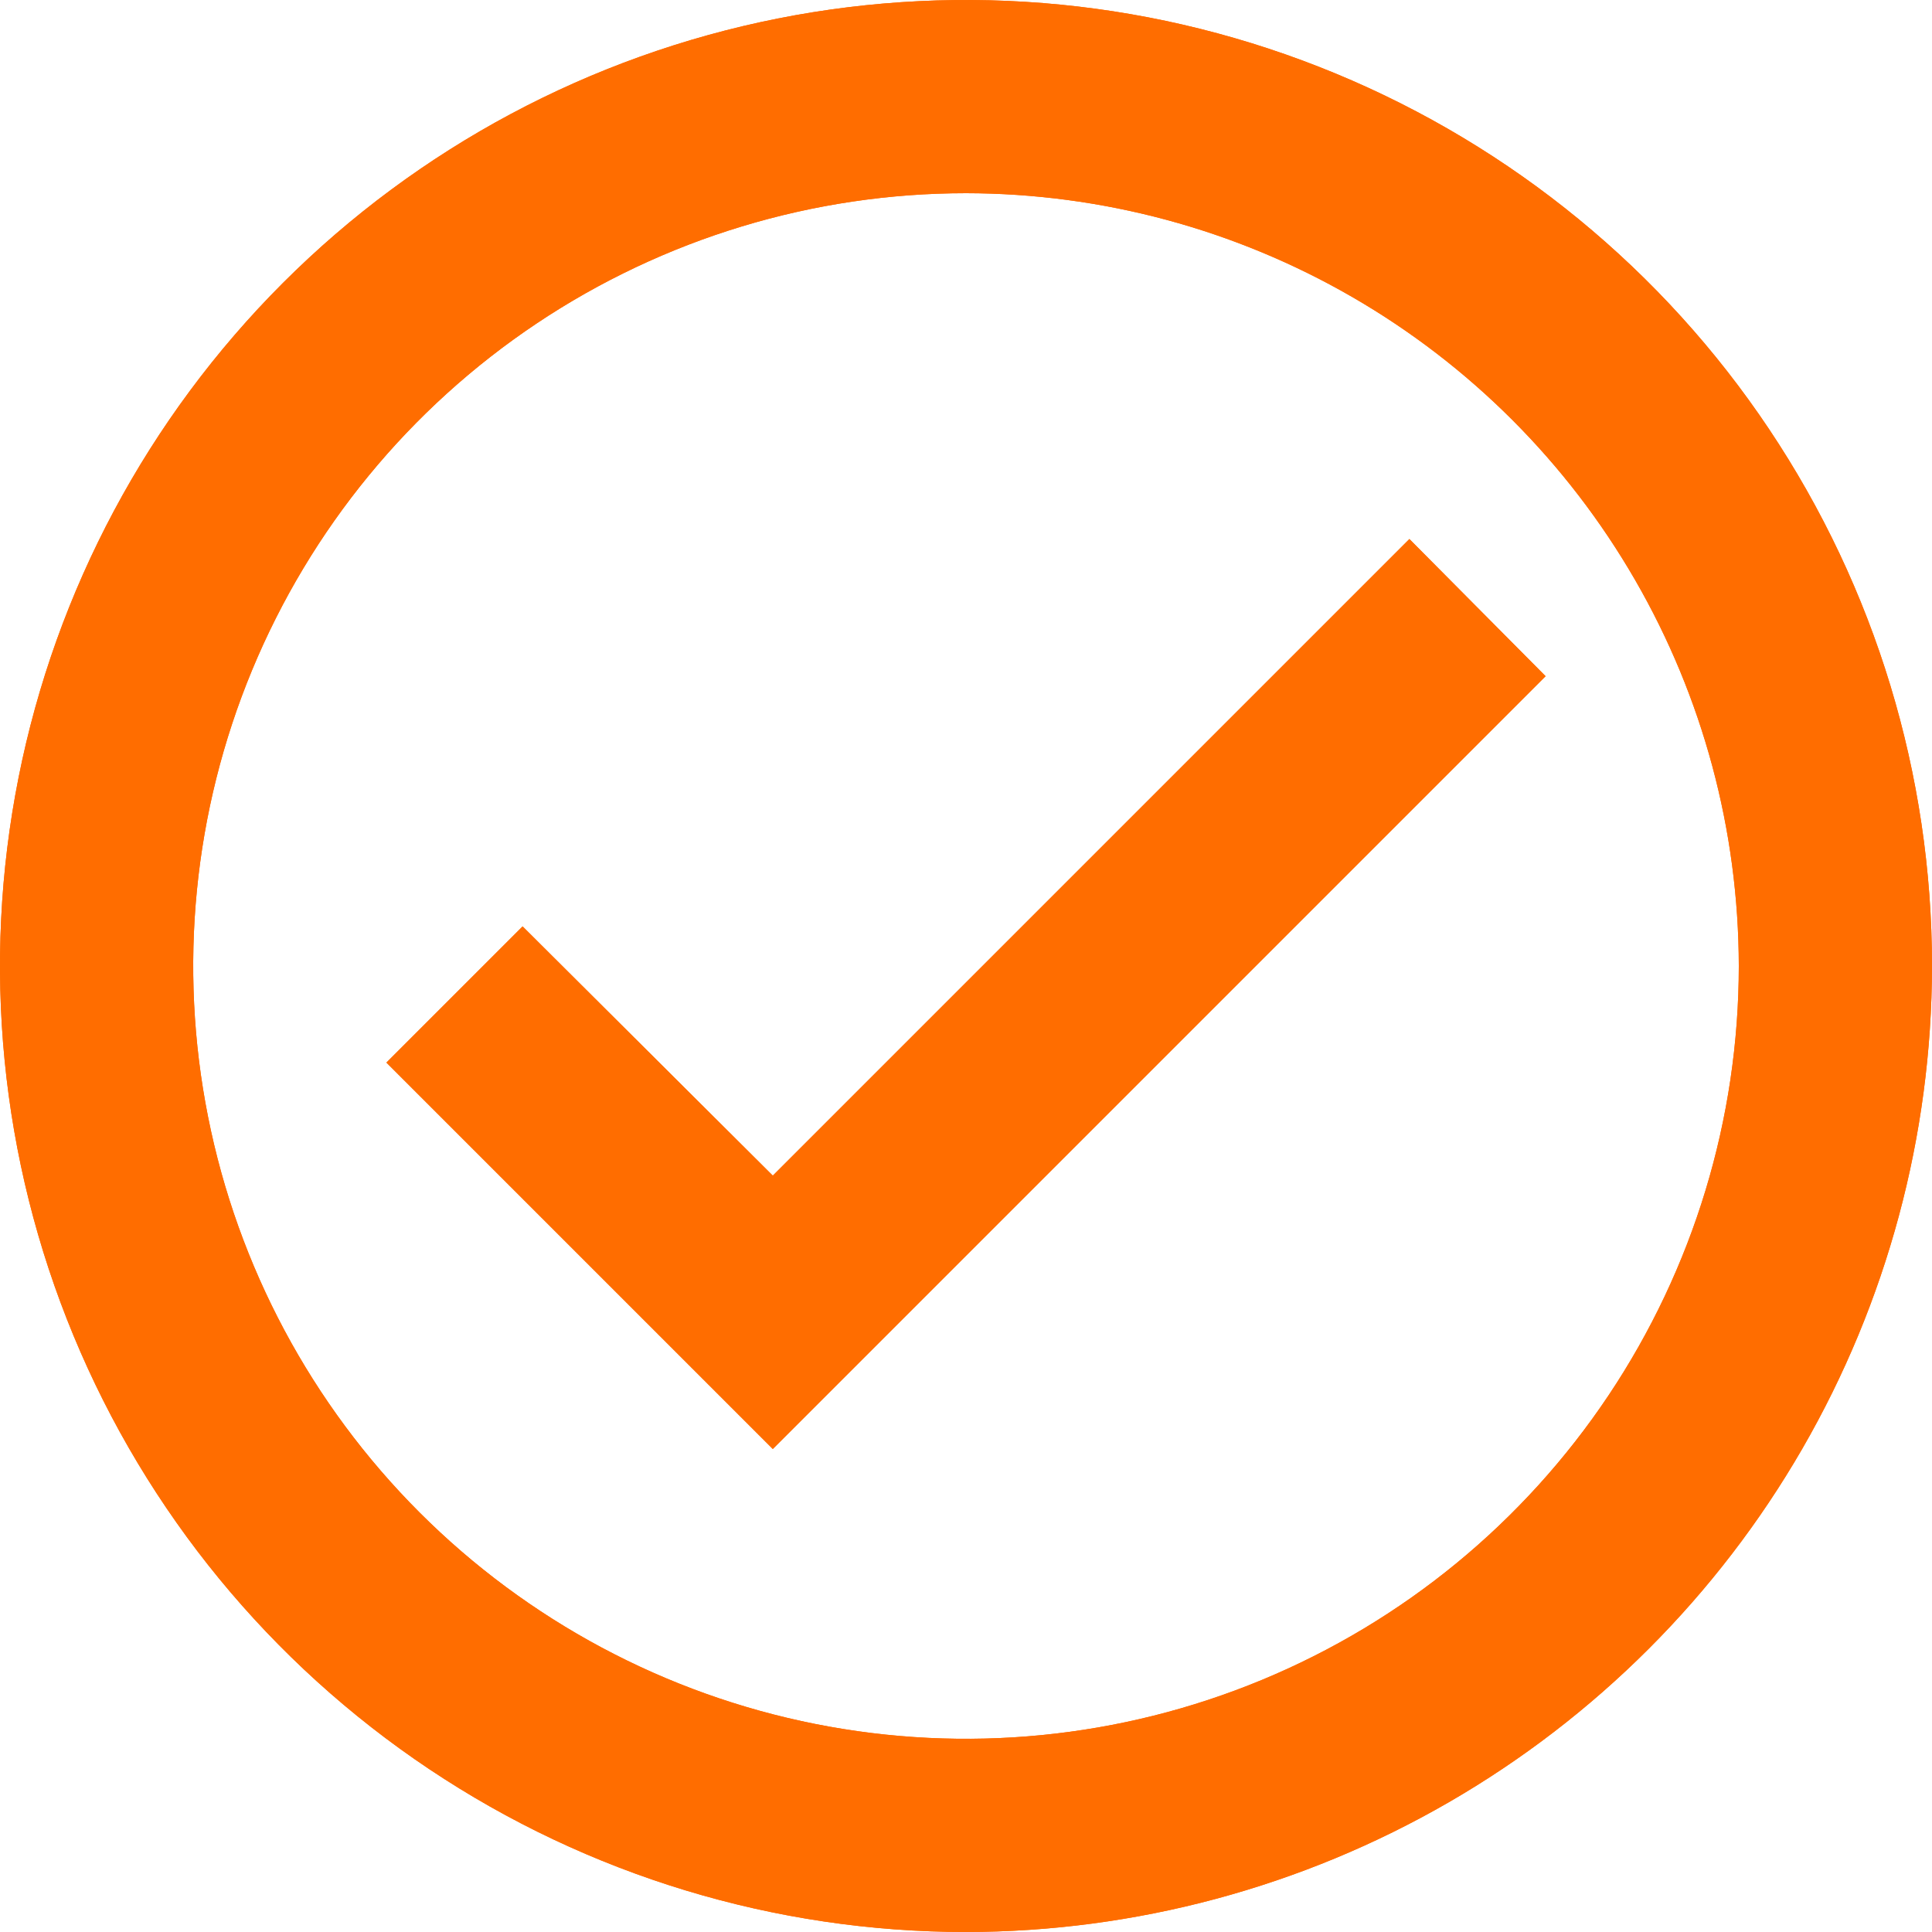 <svg id="check_circle_orange" xmlns="http://www.w3.org/2000/svg" xmlns:xlink="http://www.w3.org/1999/xlink" width="20" height="20" viewBox="0 0 20 20">
  <defs>
    <clipPath id="clip-path">
      <path id="icon_action_check_circle_24px" data-name="icon/action/check_circle_24px" d="M10,20A10,10,0,1,1,20,10,10.011,10.011,0,0,1,10,20ZM10,2a8,8,0,1,0,8,8A8.009,8.009,0,0,0,10,2ZM8,15H8L4,11,5.41,9.59,8,12.17l6.59-6.59L16,7,8,15Z" fill="none"/>
    </clipPath>
  </defs>
  <path id="icon_action_check_circle_24px-2" data-name="icon/action/check_circle_24px" d="M10,20A10,10,0,1,1,20,10,10.011,10.011,0,0,1,10,20ZM10,2a8,8,0,1,0,8,8A8.009,8.009,0,0,0,10,2ZM8,15H8L4,11,5.41,9.59,8,12.17l6.59-6.59L16,7,8,15Z" transform="translate(0 0)" fill="none"/>
  <g id="Group_2059" data-name="Group 2059" clip-path="url(#clip-path)">
    <g id="_Color" data-name="↳ Color" transform="translate(-2 -2)">
      <rect id="_Color_background" data-name="↳ Color background" width="24" height="24" fill="#ff6d00"/>
      <rect id="Rectangle" width="24" height="24" fill="#ff6d00"/>
    </g>
  </g>
</svg>
